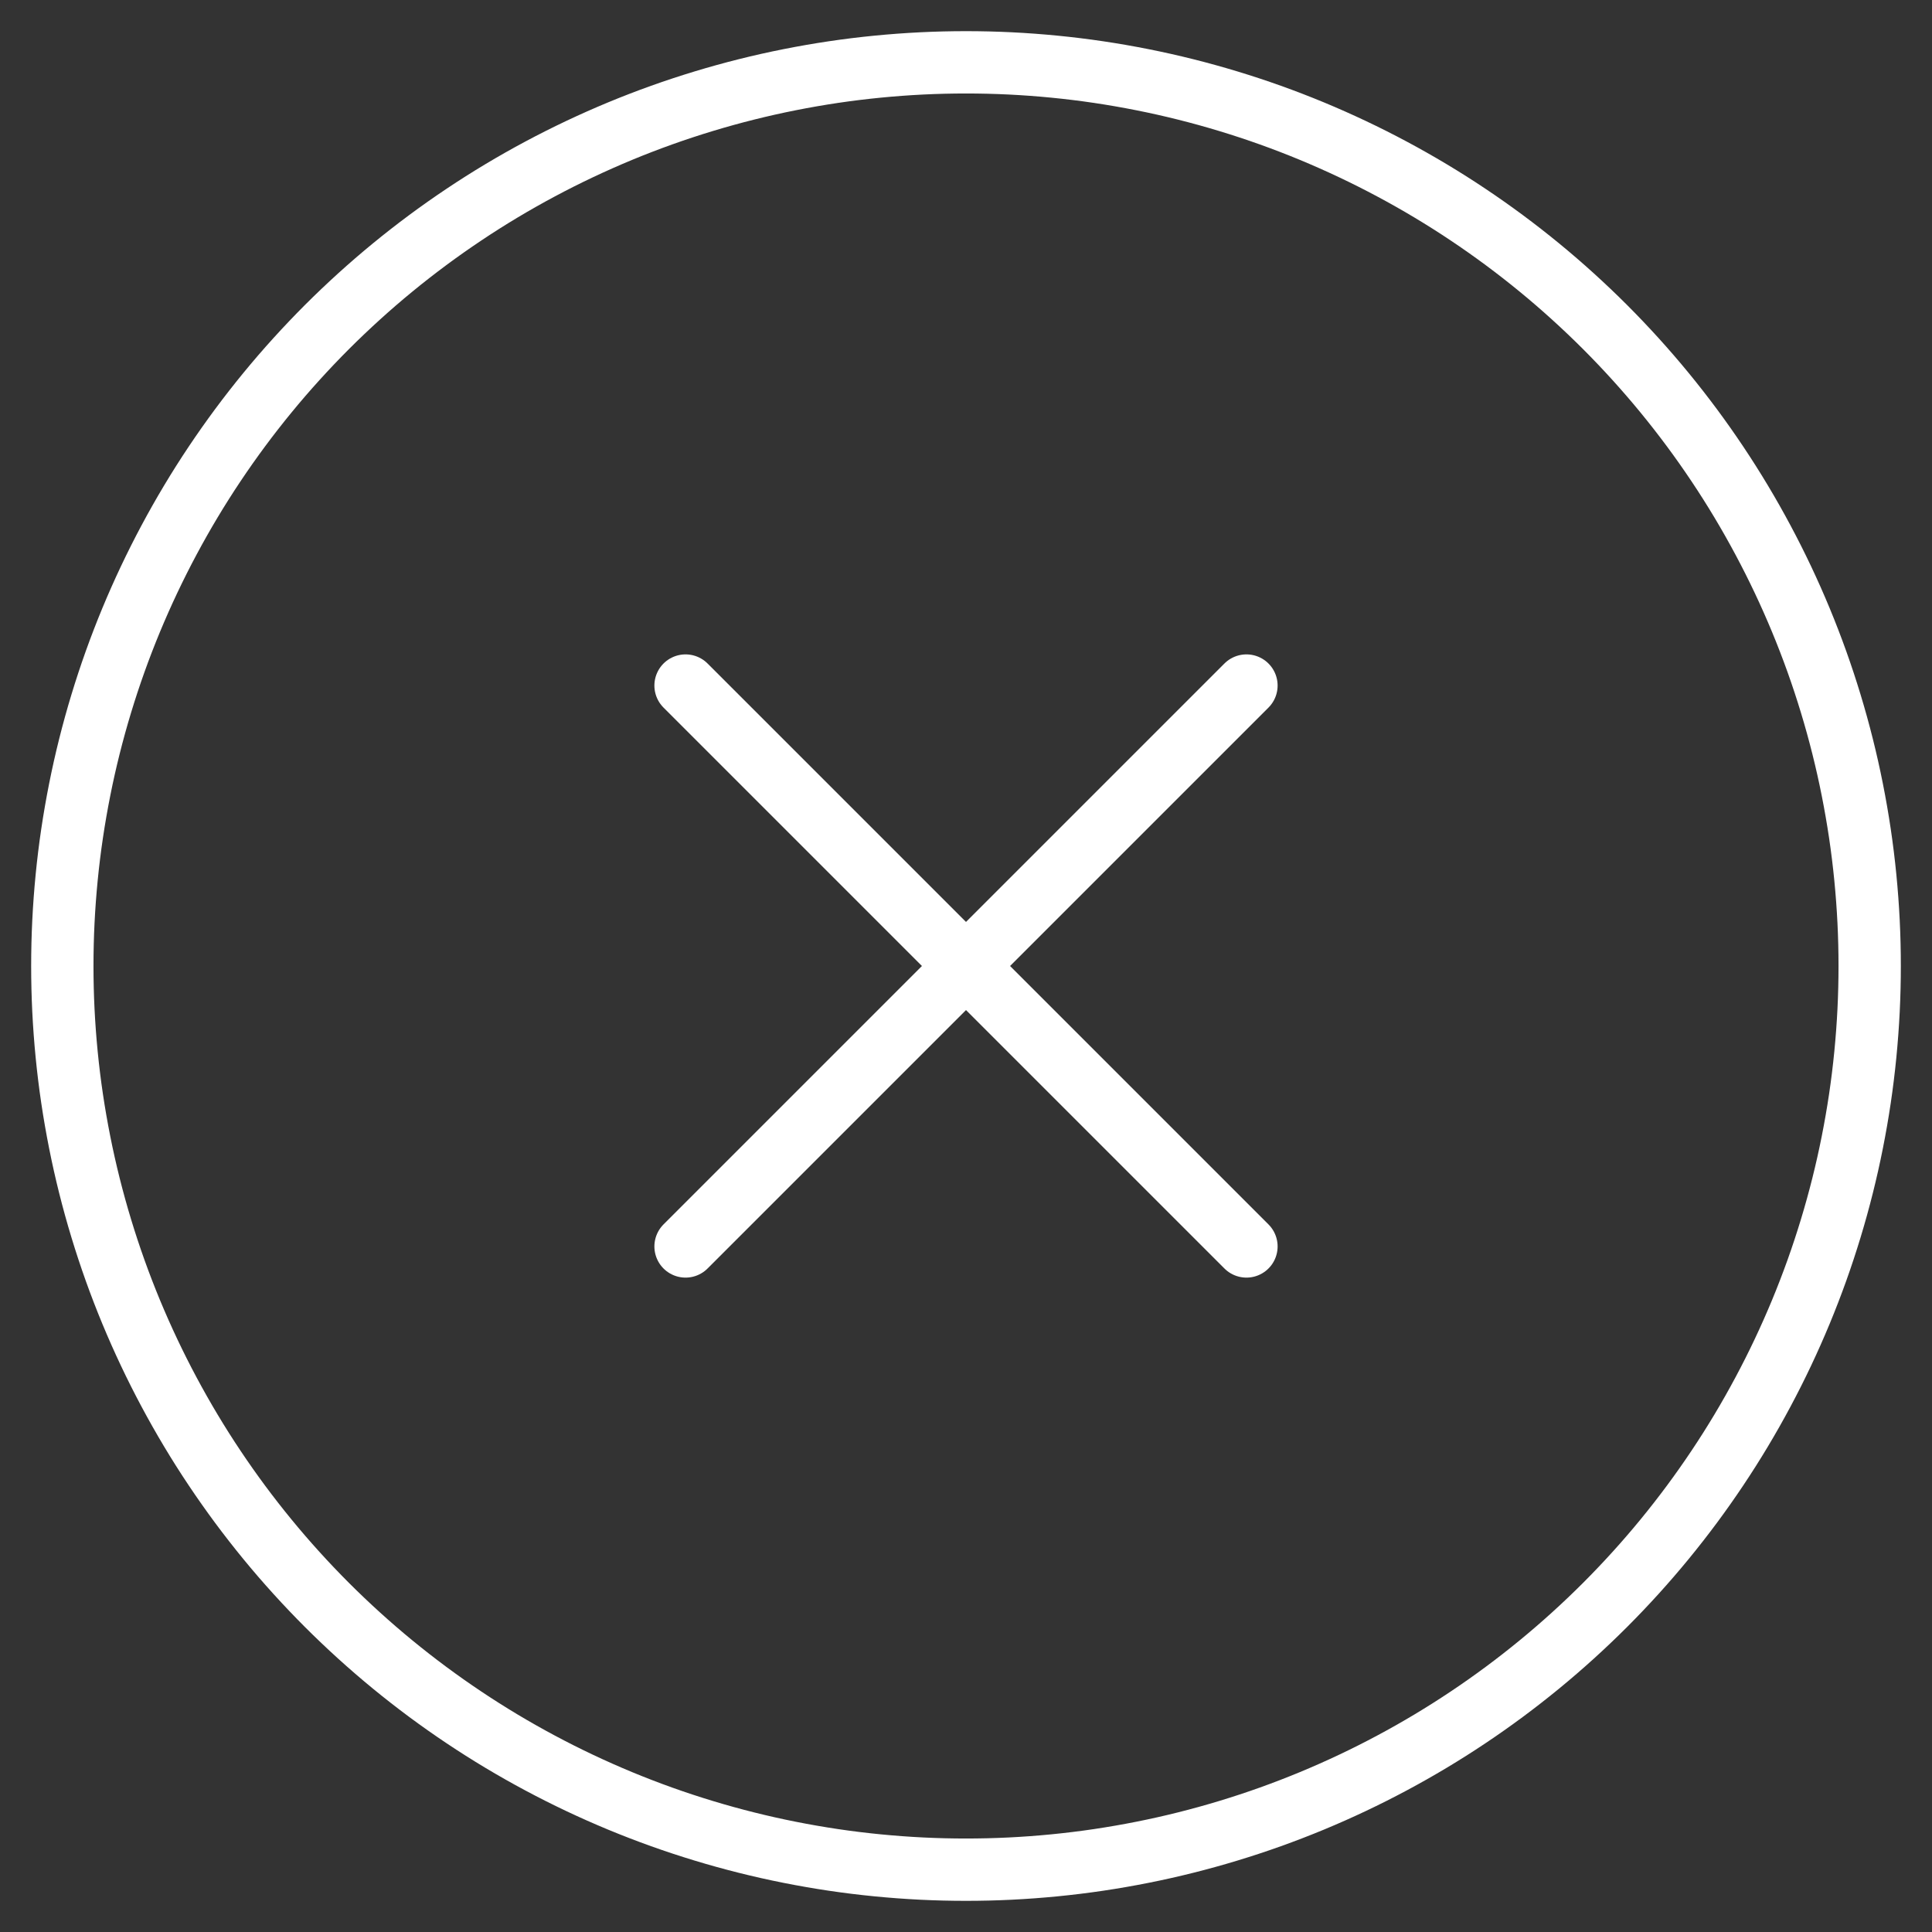 <?xml version="1.0" encoding="utf-8"?>
<svg width="124px" height="124px" viewBox="0 0 124 124" version="1.1" xmlns:xlink="http://www.w3.org/1999/xlink" xmlns="http://www.w3.org/2000/svg">
  <rect x="0" y="0" width="124" height="124" fill="#333333" stroke="none"/>
  <defs>
    <path d="M59.999 0L60.001 0Q61.474 0 62.945 0.072Q64.416 0.145 65.882 0.289Q67.348 0.433 68.805 0.649Q70.262 0.866 71.706 1.153Q73.151 1.44 74.58 1.798Q76.008 2.156 77.418 2.584Q78.827 3.011 80.214 3.507Q81.601 4.003 82.962 4.567Q84.322 5.131 85.654 5.761Q86.985 6.39 88.284 7.085Q89.583 7.779 90.847 8.536Q92.11 9.293 93.335 10.112Q94.559 10.93 95.742 11.807Q96.925 12.685 98.064 13.619Q99.203 14.553 100.294 15.543Q101.385 16.532 102.427 17.573Q103.468 18.615 104.457 19.706Q105.446 20.797 106.381 21.936Q107.315 23.075 108.193 24.258Q109.07 25.441 109.888 26.665Q110.707 27.89 111.464 29.153Q112.221 30.417 112.915 31.716Q113.61 33.015 114.239 34.346Q114.869 35.678 115.433 37.038Q115.996 38.399 116.493 39.786Q116.989 41.173 117.416 42.582Q117.844 43.992 118.202 45.42Q118.56 46.849 118.847 48.294Q119.134 49.738 119.351 51.195Q119.567 52.652 119.711 54.118Q119.855 55.584 119.928 57.055Q120 58.526 120 59.999L120 60.001Q120 61.474 119.928 62.945Q119.855 64.416 119.711 65.882Q119.567 67.348 119.351 68.805Q119.134 70.262 118.847 71.706Q118.56 73.151 118.202 74.58Q117.844 76.008 117.416 77.418Q116.989 78.827 116.493 80.214Q115.996 81.601 115.433 82.962Q114.869 84.322 114.239 85.654Q113.61 86.985 112.915 88.284Q112.221 89.583 111.464 90.847Q110.707 92.11 109.888 93.335Q109.07 94.559 108.193 95.742Q107.315 96.925 106.381 98.064Q105.446 99.203 104.457 100.294Q103.468 101.385 102.427 102.427Q101.385 103.468 100.294 104.457Q99.203 105.446 98.064 106.381Q96.925 107.315 95.742 108.193Q94.559 109.07 93.335 109.888Q92.11 110.707 90.847 111.464Q89.583 112.221 88.284 112.915Q86.985 113.61 85.654 114.239Q84.322 114.869 82.962 115.433Q81.601 115.996 80.214 116.493Q78.827 116.989 77.418 117.416Q76.008 117.844 74.58 118.202Q73.151 118.56 71.706 118.847Q70.262 119.134 68.805 119.351Q67.348 119.567 65.882 119.711Q64.416 119.855 62.945 119.928Q61.474 120 60.001 120L59.999 120Q58.526 120 57.055 119.928Q55.584 119.855 54.118 119.711Q52.652 119.567 51.195 119.351Q49.738 119.134 48.294 118.847Q46.849 118.56 45.42 118.202Q43.992 117.844 42.582 117.416Q41.173 116.989 39.786 116.493Q38.399 115.996 37.038 115.433Q35.678 114.869 34.346 114.239Q33.015 113.61 31.716 112.915Q30.417 112.221 29.153 111.464Q27.89 110.707 26.665 109.888Q25.441 109.07 24.258 108.193Q23.075 107.315 21.936 106.381Q20.797 105.446 19.706 104.457Q18.615 103.468 17.573 102.427Q16.532 101.385 15.543 100.294Q14.553 99.203 13.619 98.064Q12.685 96.925 11.807 95.742Q10.93 94.559 10.112 93.335Q9.293 92.11 8.536 90.847Q7.779 89.583 7.085 88.284Q6.39 86.985 5.761 85.654Q5.131 84.322 4.567 82.962Q4.003 81.601 3.507 80.214Q3.011 78.827 2.584 77.418Q2.156 76.008 1.798 74.58Q1.44 73.151 1.153 71.706Q0.866 70.262 0.649 68.805Q0.433 67.348 0.289 65.882Q0.145 64.416 0.072 62.945Q0 61.474 0 60.001L0 59.999Q0 58.526 0.072 57.055Q0.145 55.584 0.289 54.118Q0.433 52.652 0.649 51.195Q0.866 49.738 1.153 48.294Q1.44 46.849 1.798 45.42Q2.156 43.992 2.584 42.582Q3.011 41.173 3.507 39.786Q4.003 38.399 4.567 37.038Q5.131 35.678 5.761 34.346Q6.39 33.015 7.085 31.716Q7.779 30.417 8.536 29.153Q9.293 27.89 10.112 26.665Q10.93 25.441 11.807 24.258Q12.685 23.075 13.619 21.936Q14.553 20.797 15.543 19.706Q16.532 18.615 17.573 17.573Q18.615 16.532 19.706 15.543Q20.797 14.553 21.936 13.619Q23.075 12.685 24.258 11.807Q25.441 10.93 26.665 10.112Q27.89 9.293 29.153 8.536Q30.417 7.779 31.716 7.085Q33.015 6.39 34.346 5.761Q35.678 5.131 37.038 4.567Q38.399 4.003 39.786 3.507Q41.173 3.011 42.582 2.584Q43.992 2.156 45.42 1.798Q46.849 1.44 48.294 1.153Q49.738 0.866 51.195 0.649Q52.652 0.433 54.118 0.289Q55.584 0.145 57.055 0.072Q58.526 0 59.999 0Z" id="path_1" />
    <clipPath id="clip_1">
      <use xlink:href="#path_1" />
    </clipPath>
  </defs>
  <g id="Group" transform="translate(2 2)">
    <g id="icon-successfully-order">
      <g id="Rectangle">
        <g clip-path="url(#clip_1)">
          <use xlink:href="#path_1" fill="none" stroke="#FFFFFF" stroke-width="8" stroke-linecap="round" />
        </g>
      </g>
      <path d="M0 36L36 0" transform="translate(42 42)" id="Path-2" fill="none" fill-rule="evenodd" stroke="#FFFFFF" stroke-width="4" stroke-linecap="round" />
      <path d="M0 36L36 0" transform="matrix(-1 0 0 1 78 42)" id="Path-2-Copy" fill="none" fill-rule="evenodd" stroke="#FFFFFF" stroke-width="4" stroke-linecap="round" />
    </g>
  </g>
</svg>
